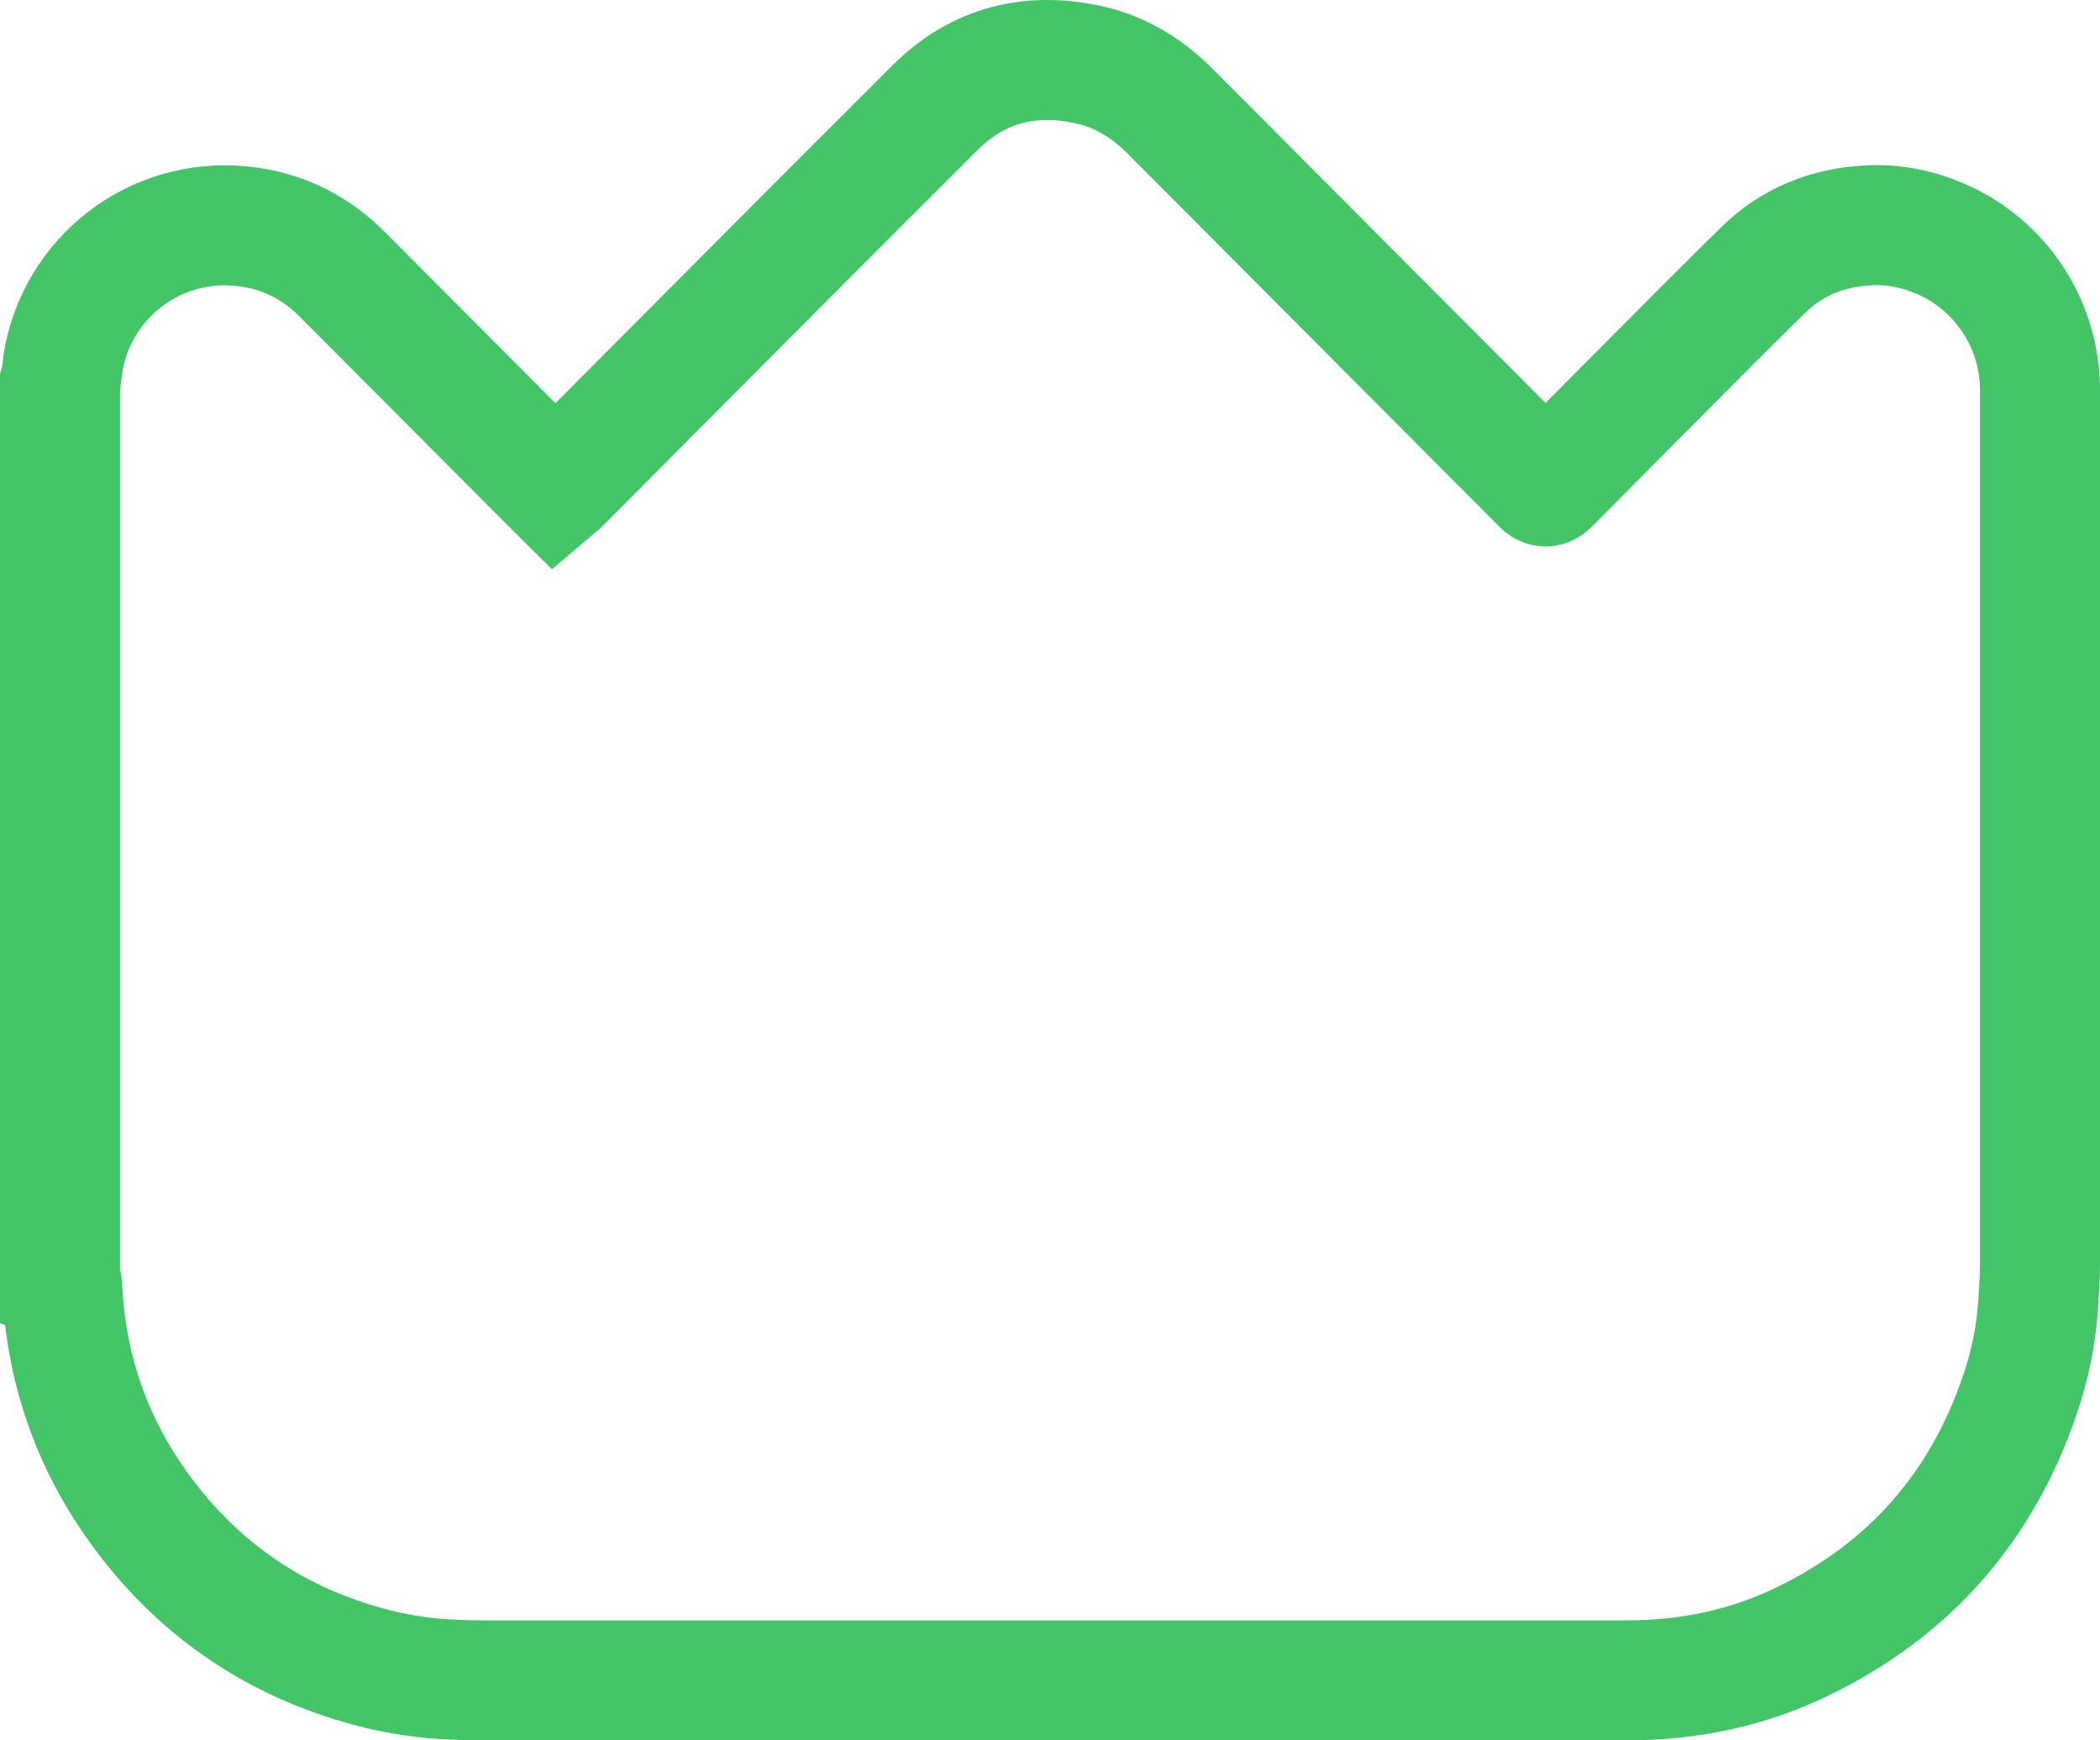 <?xml version="1.0" encoding="UTF-8"?>
<svg width="35" height="29" viewBox="0 0 35 29" fill="none" xmlns="http://www.w3.org/2000/svg">
<g id="Mode_Isolation" clip-path="url(#clip0_1051_1486)">
<path id="Vector" d="M1 21.329C1 16.338 1 11.348 1 6.352C1.005 6.331 1.015 6.305 1.021 6.285C1.036 6.171 1.046 6.057 1.067 5.949C1.356 4.526 2.701 3.564 4.17 3.787C4.768 3.875 5.278 4.144 5.706 4.573C6.861 5.731 8.015 6.89 9.175 8.053C9.201 8.079 9.227 8.1 9.258 8.131C9.289 8.105 9.314 8.079 9.34 8.053C11.423 5.964 13.5 3.87 15.593 1.785C16.314 1.072 17.196 0.86 18.18 1.087C18.691 1.206 19.119 1.475 19.49 1.842C21.557 3.916 23.624 5.99 25.691 8.064C25.747 8.121 25.773 8.121 25.83 8.064C26.356 7.531 26.881 7.004 27.407 6.476C28.067 5.814 28.722 5.147 29.392 4.495C29.871 4.025 30.464 3.792 31.129 3.756C31.546 3.73 31.954 3.813 32.34 3.978C33.33 4.402 34 5.39 34 6.502C34 11.348 34 16.188 34 21.034C34 21.272 33.984 21.51 33.969 21.748C33.933 22.26 33.83 22.761 33.665 23.242C33.031 25.109 31.83 26.48 30.062 27.343C29.139 27.793 28.155 28 27.129 28C20.758 28 14.387 28 8.021 28C7.845 28 7.67 27.995 7.495 27.985C7.108 27.969 6.722 27.912 6.345 27.824C4.68 27.421 3.335 26.531 2.325 25.14C1.526 24.039 1.098 22.803 1.036 21.437C1.036 21.401 1.026 21.365 1.015 21.334L1 21.329Z" stroke="#43C466" stroke-width="2" stroke-miterlimit="10"/>
</g>
<defs>
<clipPath id="clip0_1051_1486">
<rect width="35" height="29" fill="white"/>
</clipPath>
</defs>
</svg>
